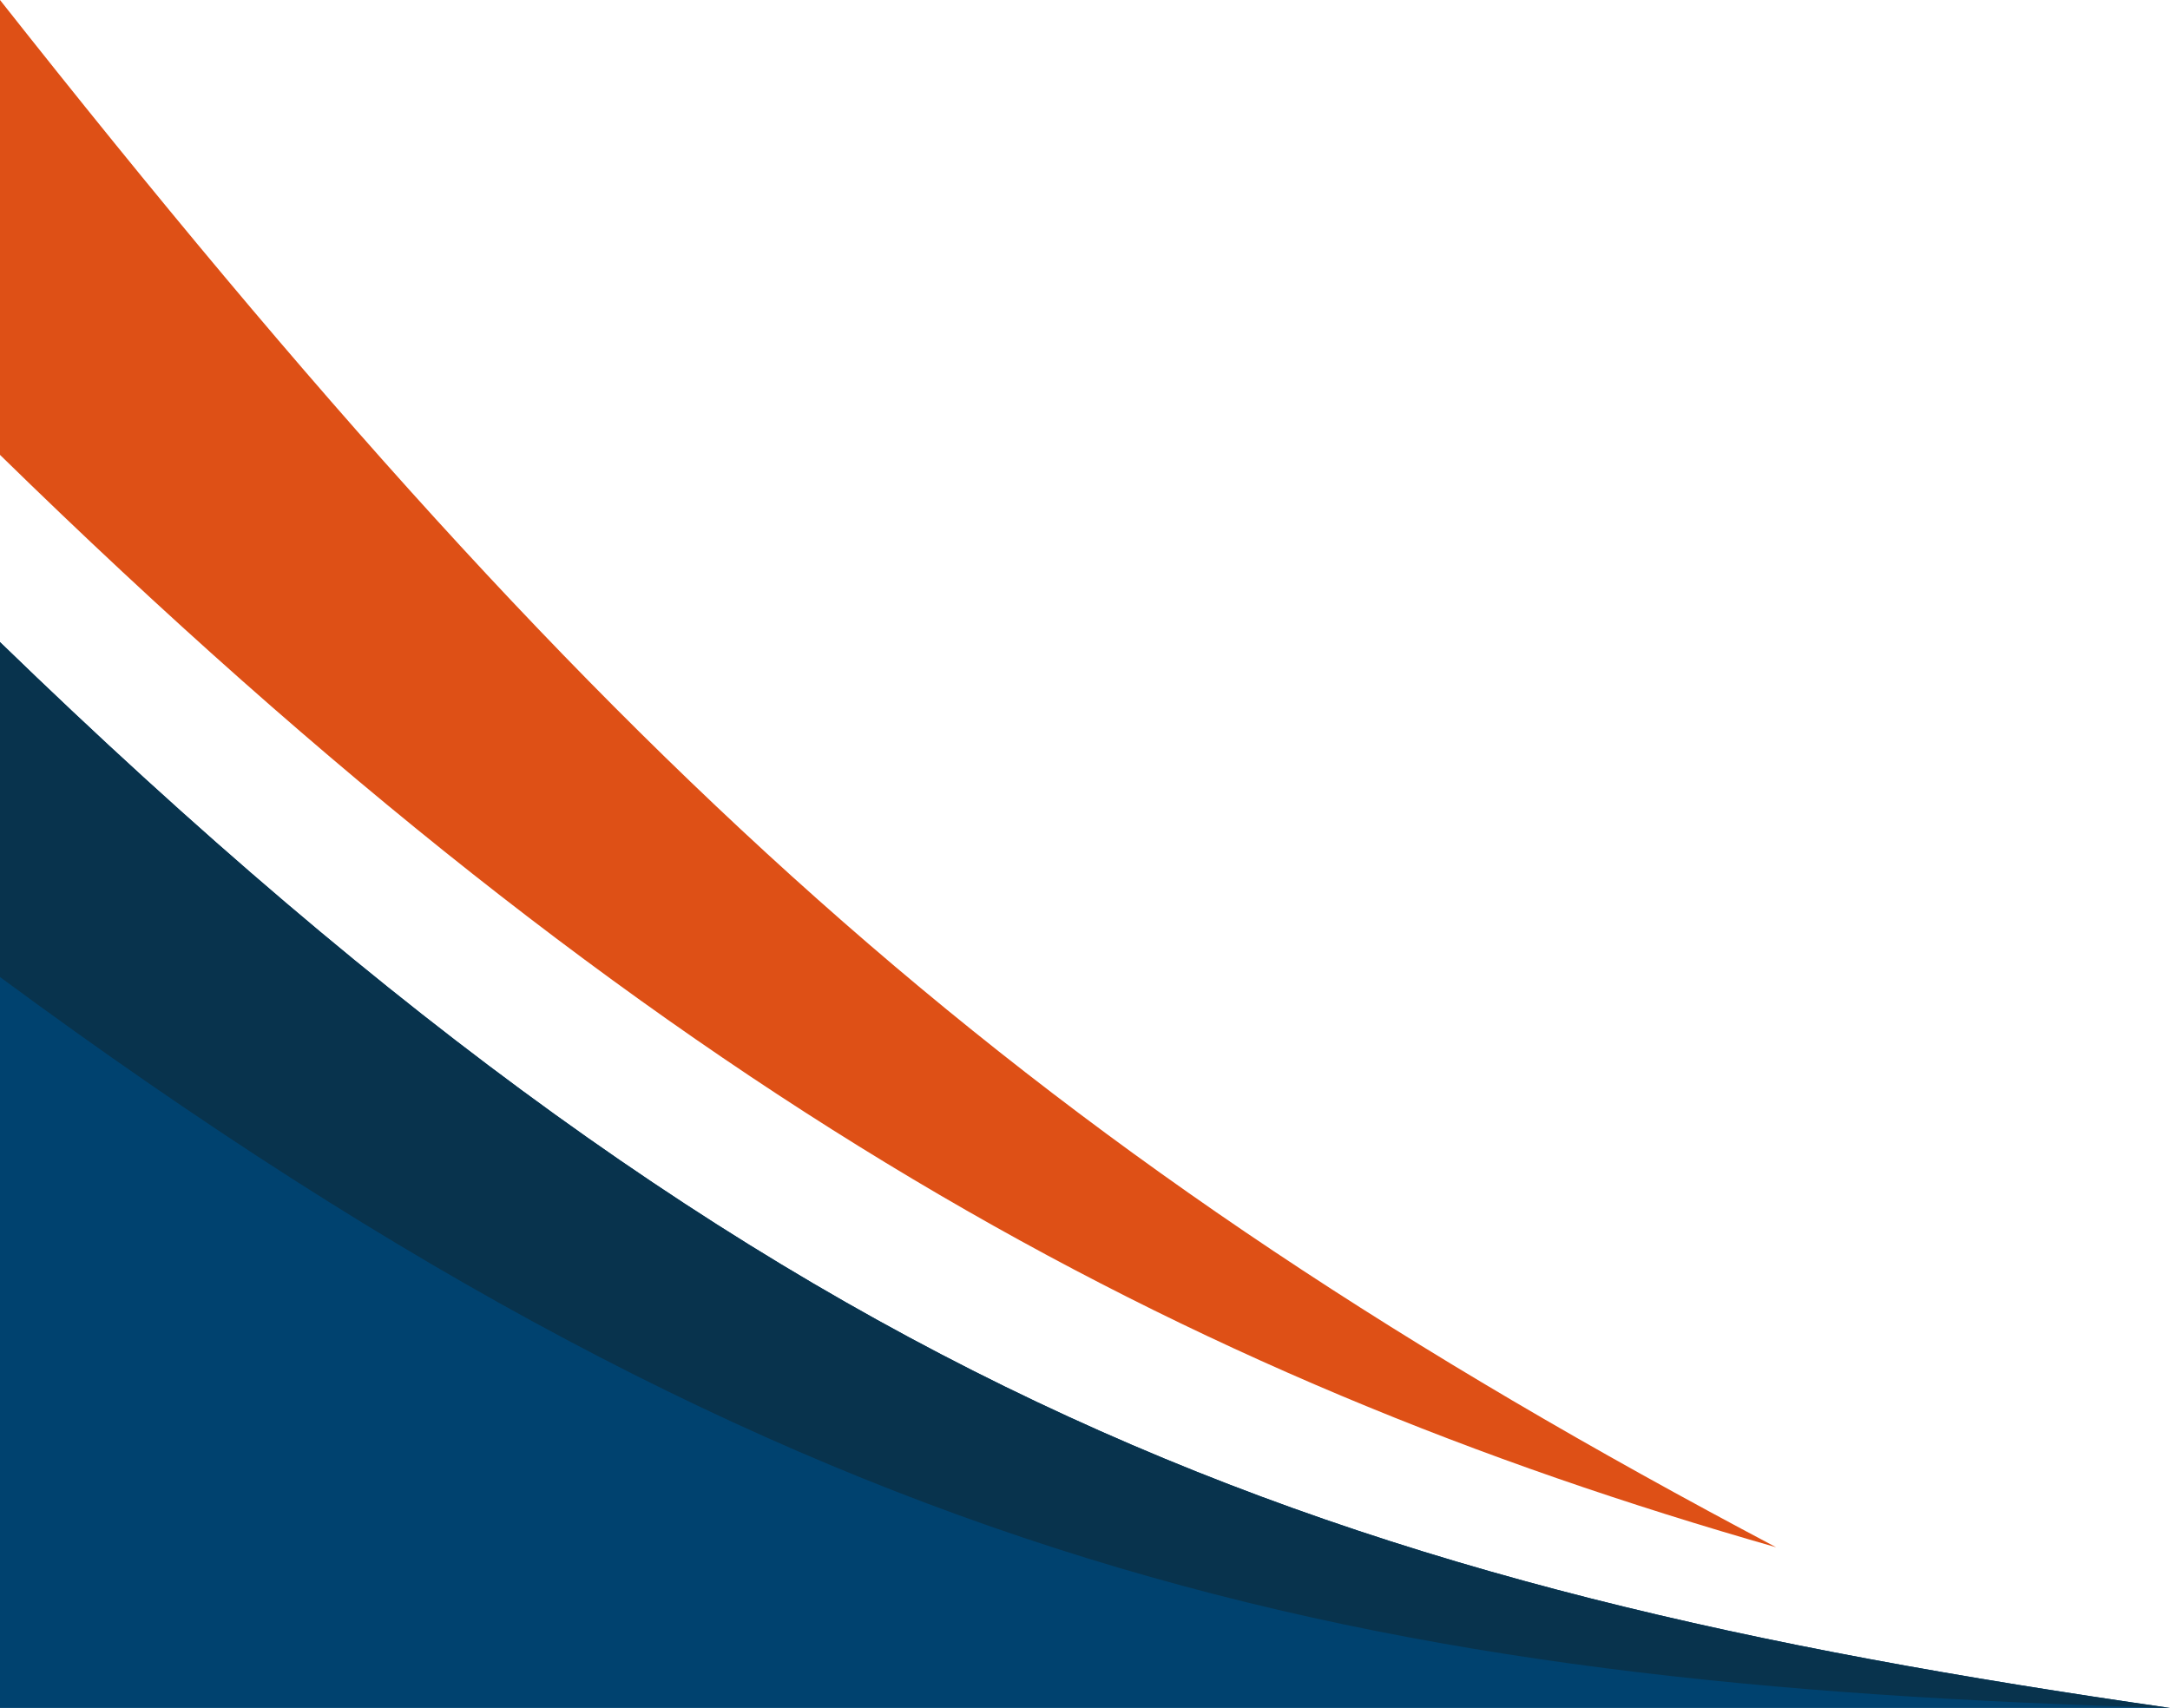 <?xml version="1.0" encoding="UTF-8" standalone="no"?><svg xmlns="http://www.w3.org/2000/svg" xmlns:xlink="http://www.w3.org/1999/xlink" data-name="Layer 1" fill="#000000" height="1893.7" preserveAspectRatio="xMidYMid meet" version="1" viewBox="0.0 1106.3 2405.7 1893.7" width="2405.7" zoomAndPan="magnify"><g id="change1_1"><path d="M0,3000V1818.24C873.37,2665,1482.74,2867.47,2405.73,3000Z" fill="#00426f" fill-rule="evenodd"/></g><g id="change2_1"><path d="M0,1610.64C730.45,2324.85,1312,2634.1,1969.05,2821.85,1147.29,2387.44,688.77,1978.79,0,1106.28Z" fill="#de5016" fill-rule="evenodd"/></g><g id="change3_1"><path d="M2405.73,3000C1512.53,2974.56,898.14,2852.48,0,2189.59V1818.24C873.36,2665,1482.74,2867.46,2405.73,3000Z" fill="#08334d" fill-rule="evenodd"/></g></svg>